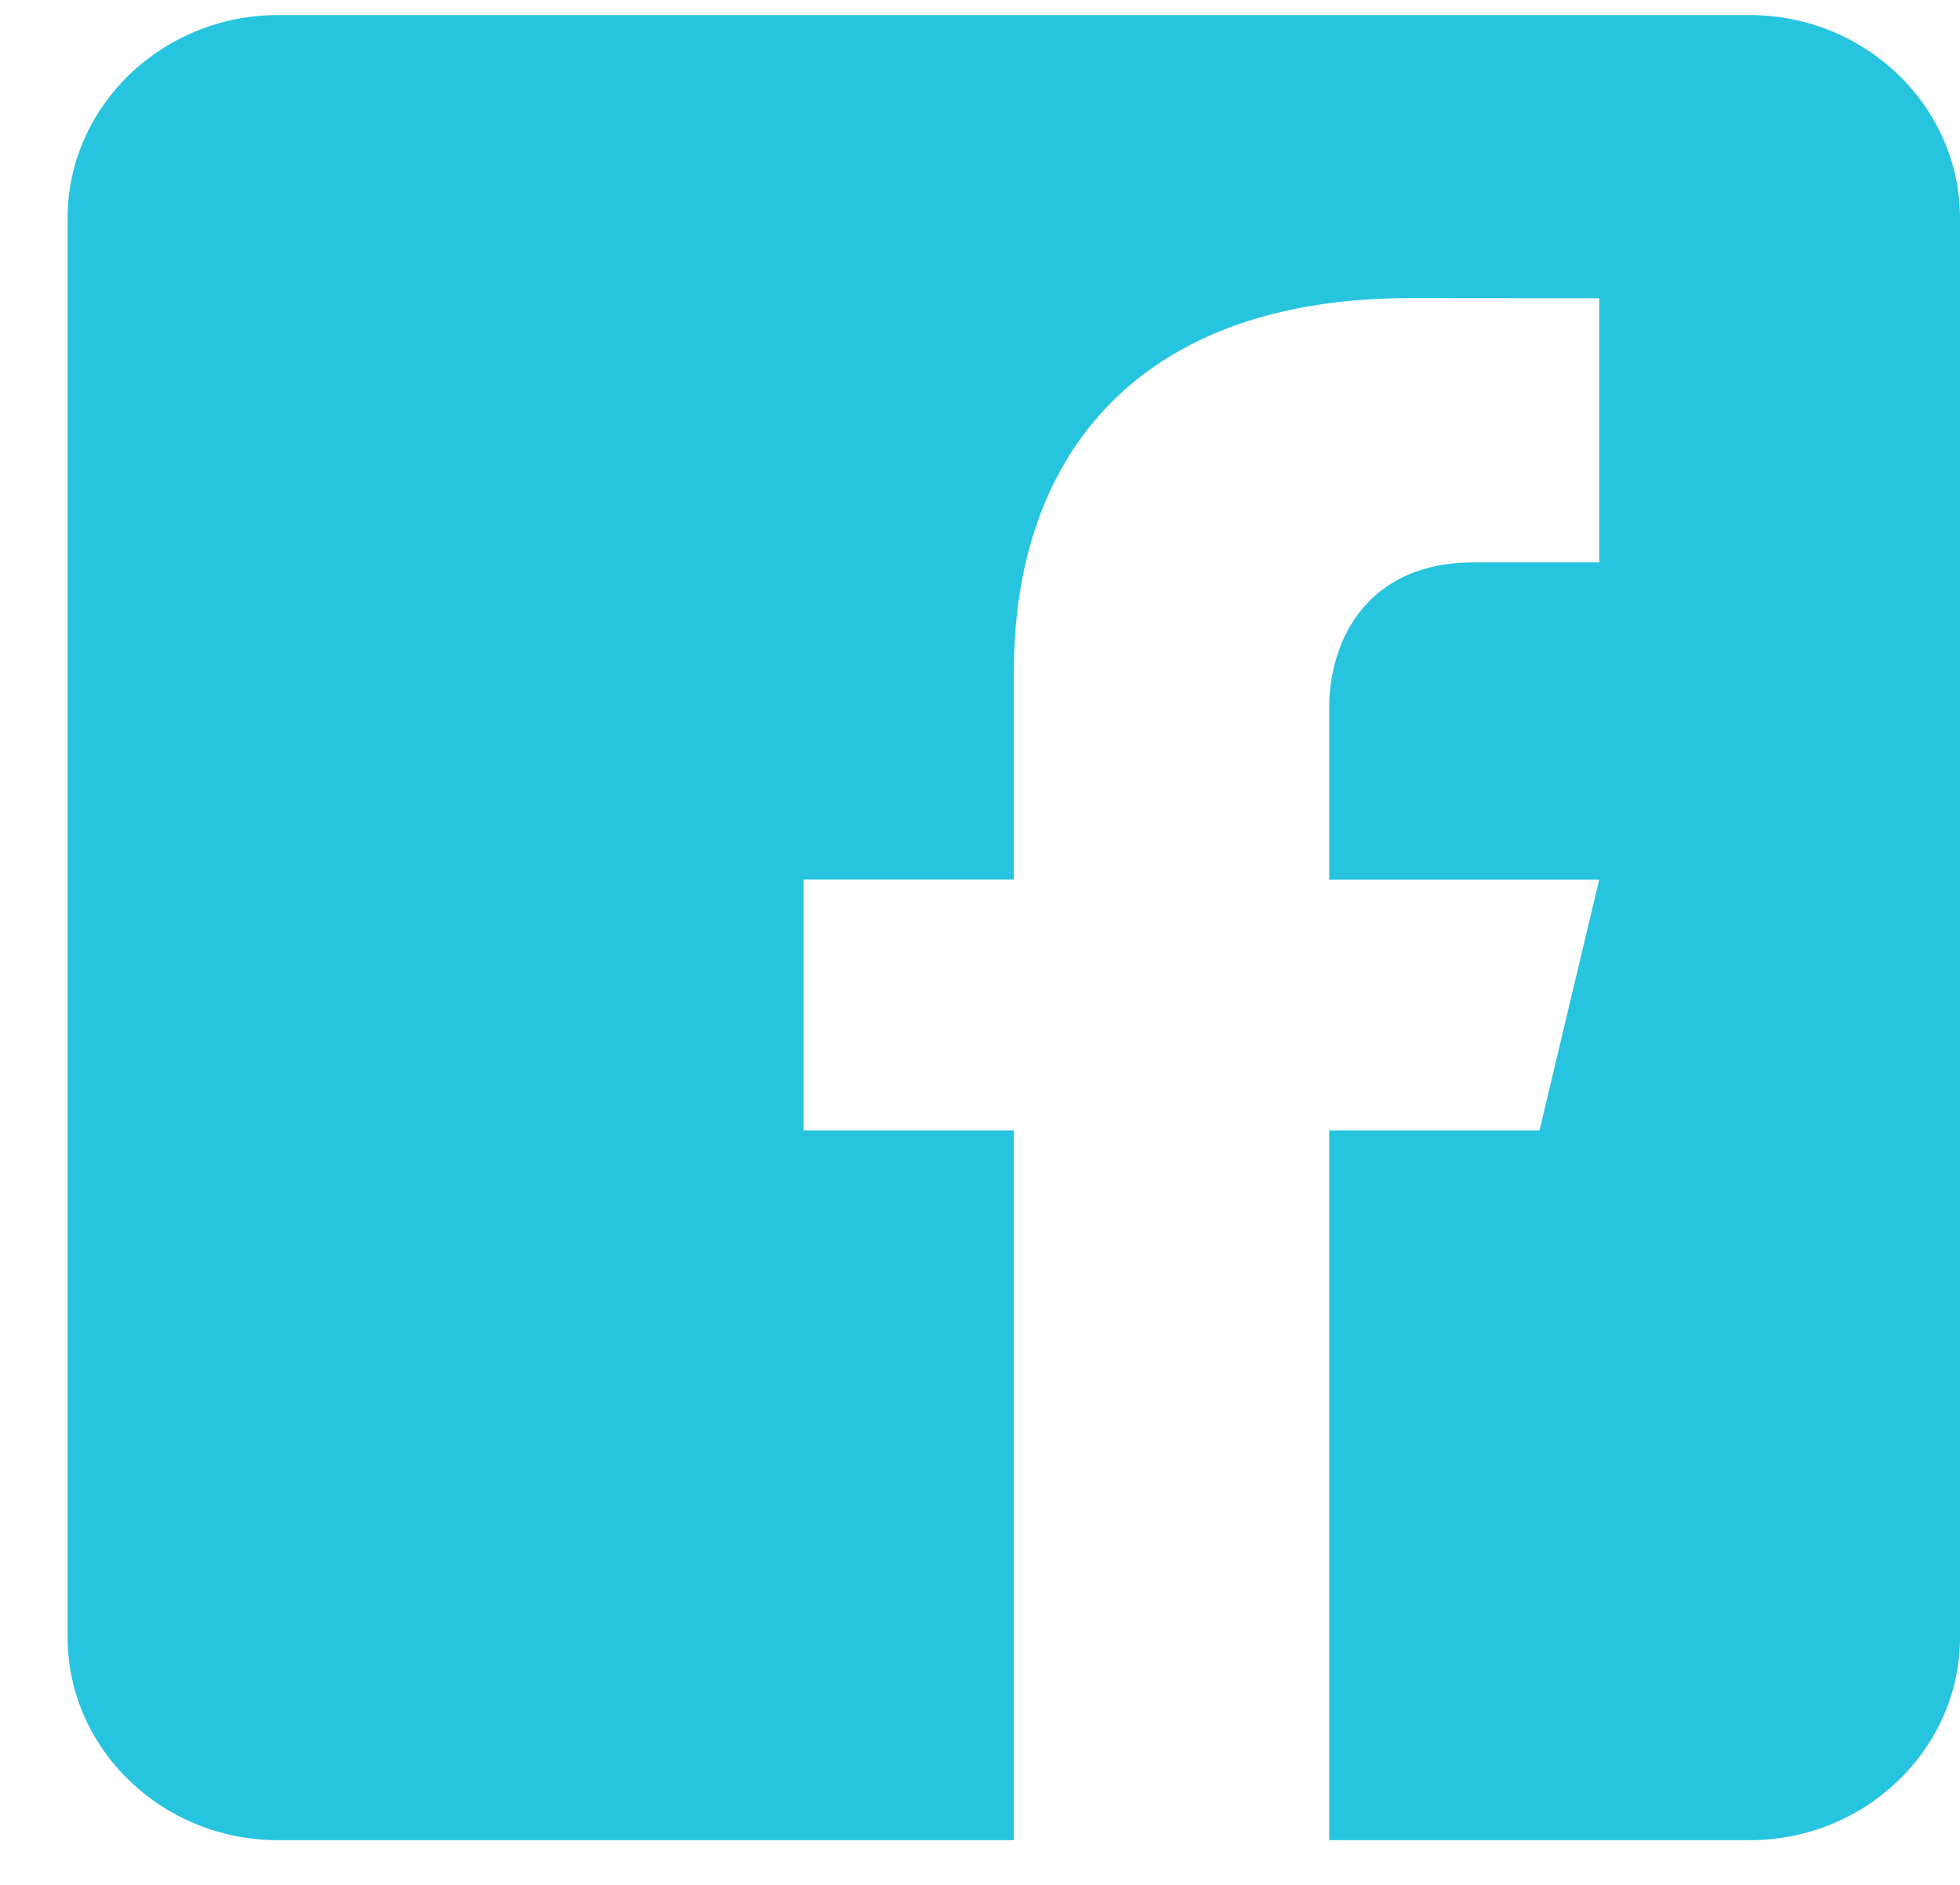 <svg width="26" height="25" viewBox="0 0 26 25" fill="none" xmlns="http://www.w3.org/2000/svg">
<path d="M23.211 0.2H3.687C2.152 0.2 0.897 1.411 0.897 2.89V21.717C0.897 23.198 2.152 24.407 3.687 24.407H13.449V14.993H10.659V11.665H13.449V8.908C13.449 5.998 15.139 3.954 18.701 3.954L21.215 3.956V7.459H19.546C18.16 7.459 17.632 8.463 17.632 9.393V11.666H21.214L20.422 14.993H17.632V24.407H23.211C24.745 24.407 26 23.198 26 21.717V2.89C26 1.411 24.745 0.2 23.211 0.2Z" fill="#26C4DF"/>
</svg>
